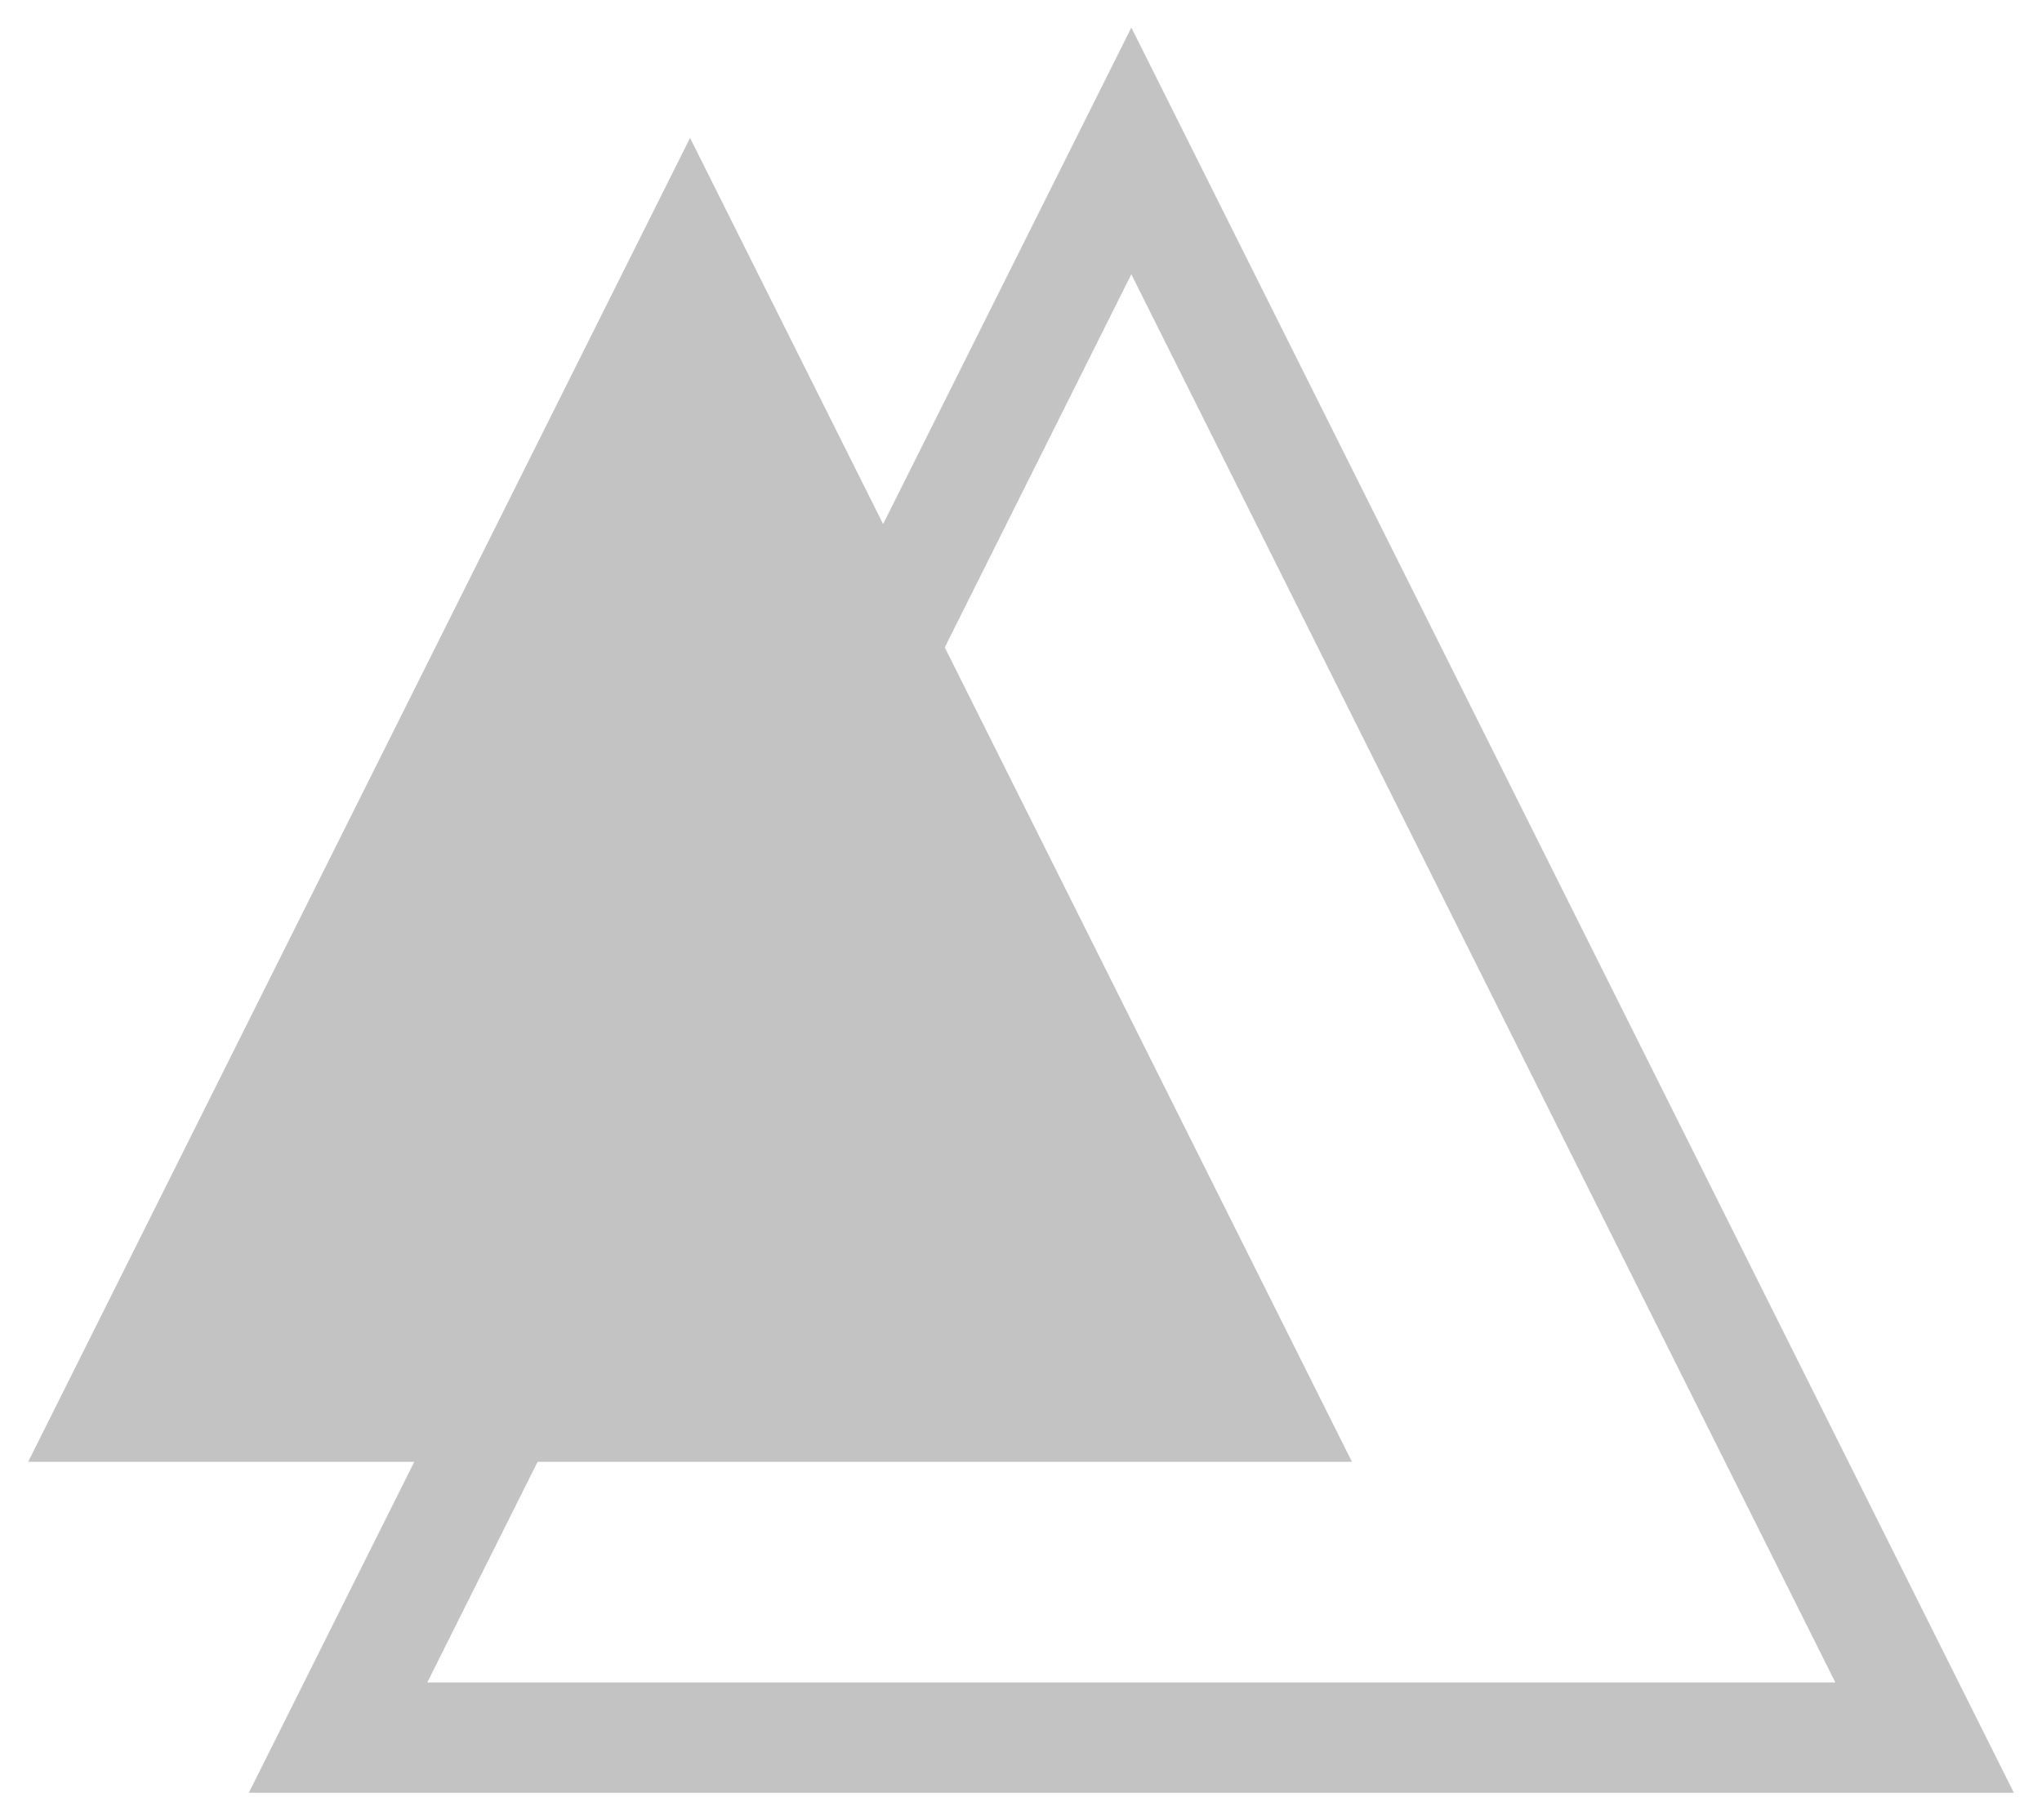 <?xml version="1.0" encoding="UTF-8"?><svg width="58px" height="51.7px" viewBox="0 0 36 33" xmlns="http://www.w3.org/2000/svg" xmlns:xlink="http://www.w3.org/1999/xlink"><g transform="translate(0 .5)" fill="none" fill-rule="evenodd"><path d="M20 2.236L5.618 31h28.764L20 2.236z" stroke="#c3c3c3" stroke-width="2"/><path fill="#c3c3c3" d="M12 2l12 24H0"/></g></svg>
